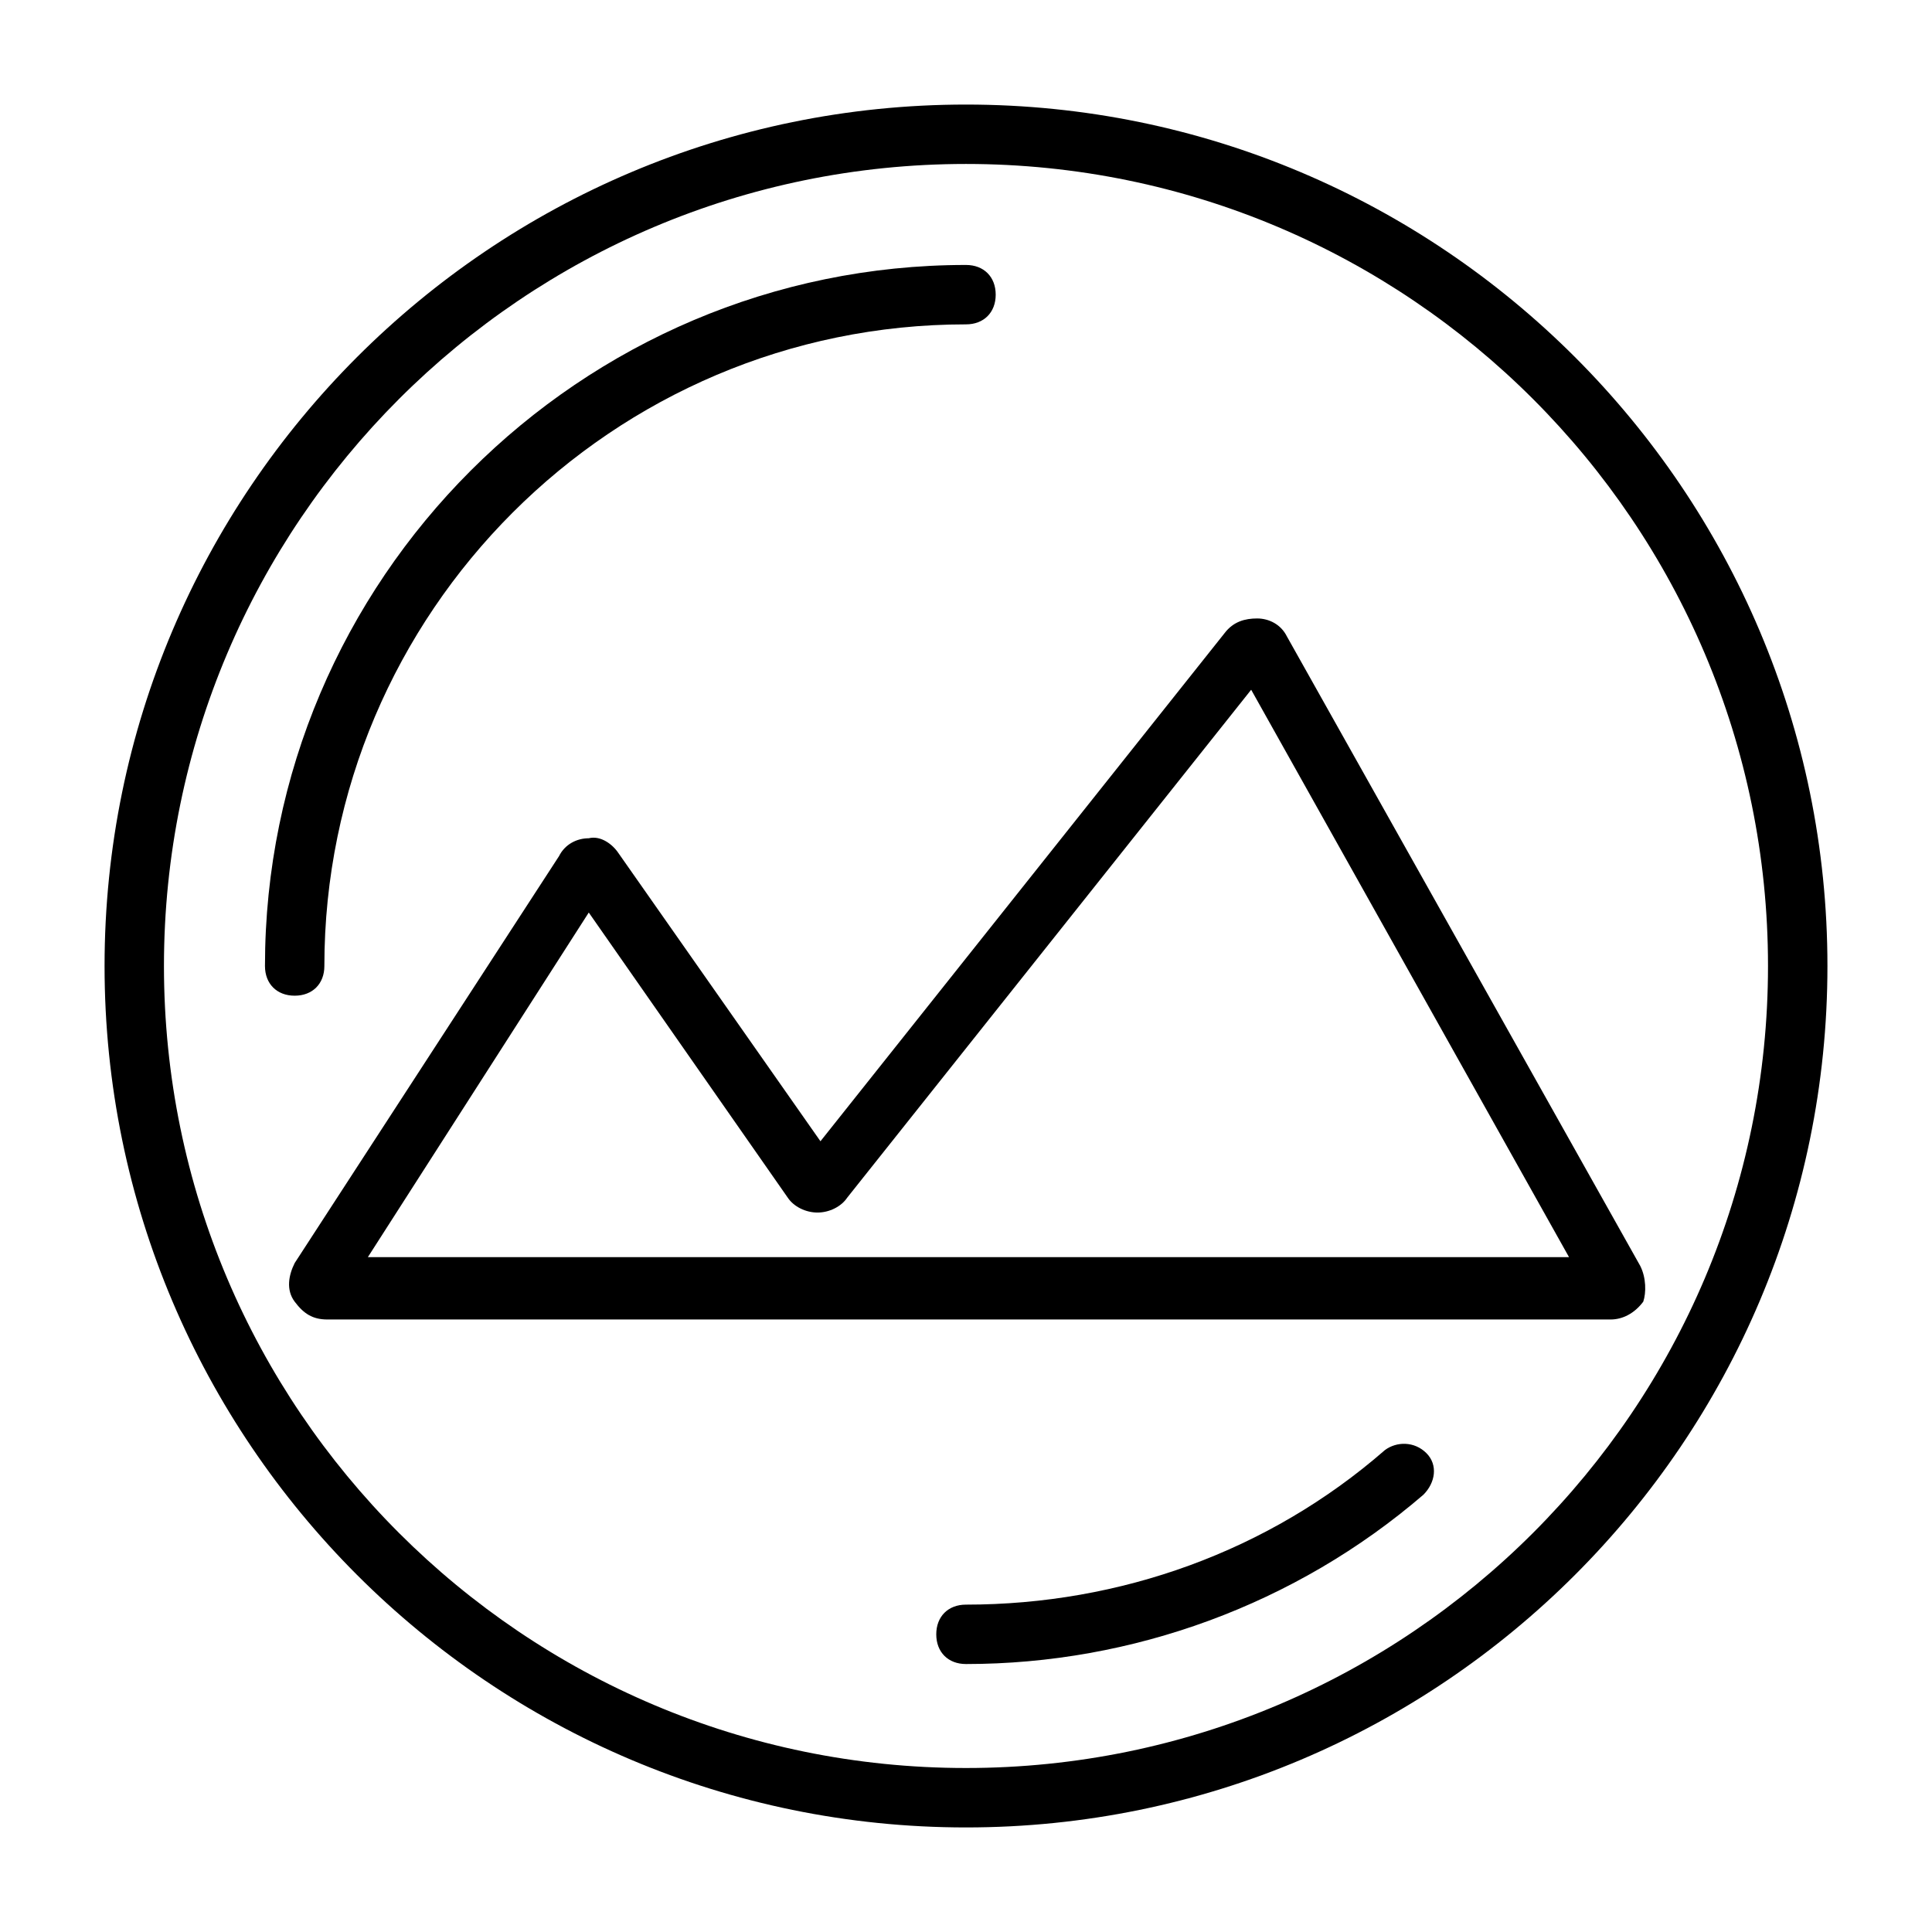 <?xml version="1.0" encoding="UTF-8"?>
<!-- Uploaded to: SVG Repo, www.svgrepo.com, Generator: SVG Repo Mixer Tools -->
<svg fill="#000000" width="800px" height="800px" version="1.1" viewBox="144 144 512 512" xmlns="http://www.w3.org/2000/svg">
 <g>
  <path d="m578.7 479.51-93.68-166.89c-1.574-3.148-4.723-4.723-7.871-4.723-3.148 0-6.297 0.789-8.66 3.938l-107.06 134.61-53.531-76.359c-1.574-2.363-4.723-4.723-7.871-3.938-3.148 0-6.297 1.574-7.871 4.723l-70.062 107.85c-1.574 3.148-2.363 7.086 0 10.234 2.363 3.148 4.723 4.723 8.66 4.723h340.07c3.148 0 6.297-1.574 8.66-4.723 0.789-2.363 0.789-6.297-0.785-9.445zm-337.71-1.578 59.039-92.102 52.742 75.57c1.574 2.363 4.723 3.938 7.871 3.938 3.148 0 6.297-1.574 7.871-3.938l107.06-134.61 84.23 150.36-318.81 0.004z"/>
  <path d="m400 171.71c-125.95 0-228.29 102.34-228.29 228.29s102.34 228.29 228.29 228.29 228.29-102.34 228.29-228.29-102.34-228.29-228.29-228.29zm0 440.83c-117.29 0-212.55-95.25-212.55-212.54s95.254-212.55 212.55-212.55 212.54 95.25 212.54 212.54c0 117.3-95.25 212.55-212.54 212.55z"/>
  <path d="m510.99 528.31c-30.699 26.766-70.062 40.934-111 40.934-4.723 0-7.871 3.148-7.871 7.871 0 4.723 3.148 7.871 7.871 7.871 44.082 0 87.379-15.742 121.23-44.871 3.148-3.148 3.938-7.871 0.789-11.02-3.148-3.148-7.871-3.148-11.023-0.785z"/>
  <path d="m229.96 400c0-93.676 76.359-170.04 170.04-170.04 4.723 0 7.871-3.148 7.871-7.871s-3.148-7.871-7.871-7.871c-102.33-0.004-185.78 83.441-185.78 185.78 0 4.723 3.148 7.871 7.871 7.871s7.871-3.148 7.871-7.871z"/>
 </g>
</svg>